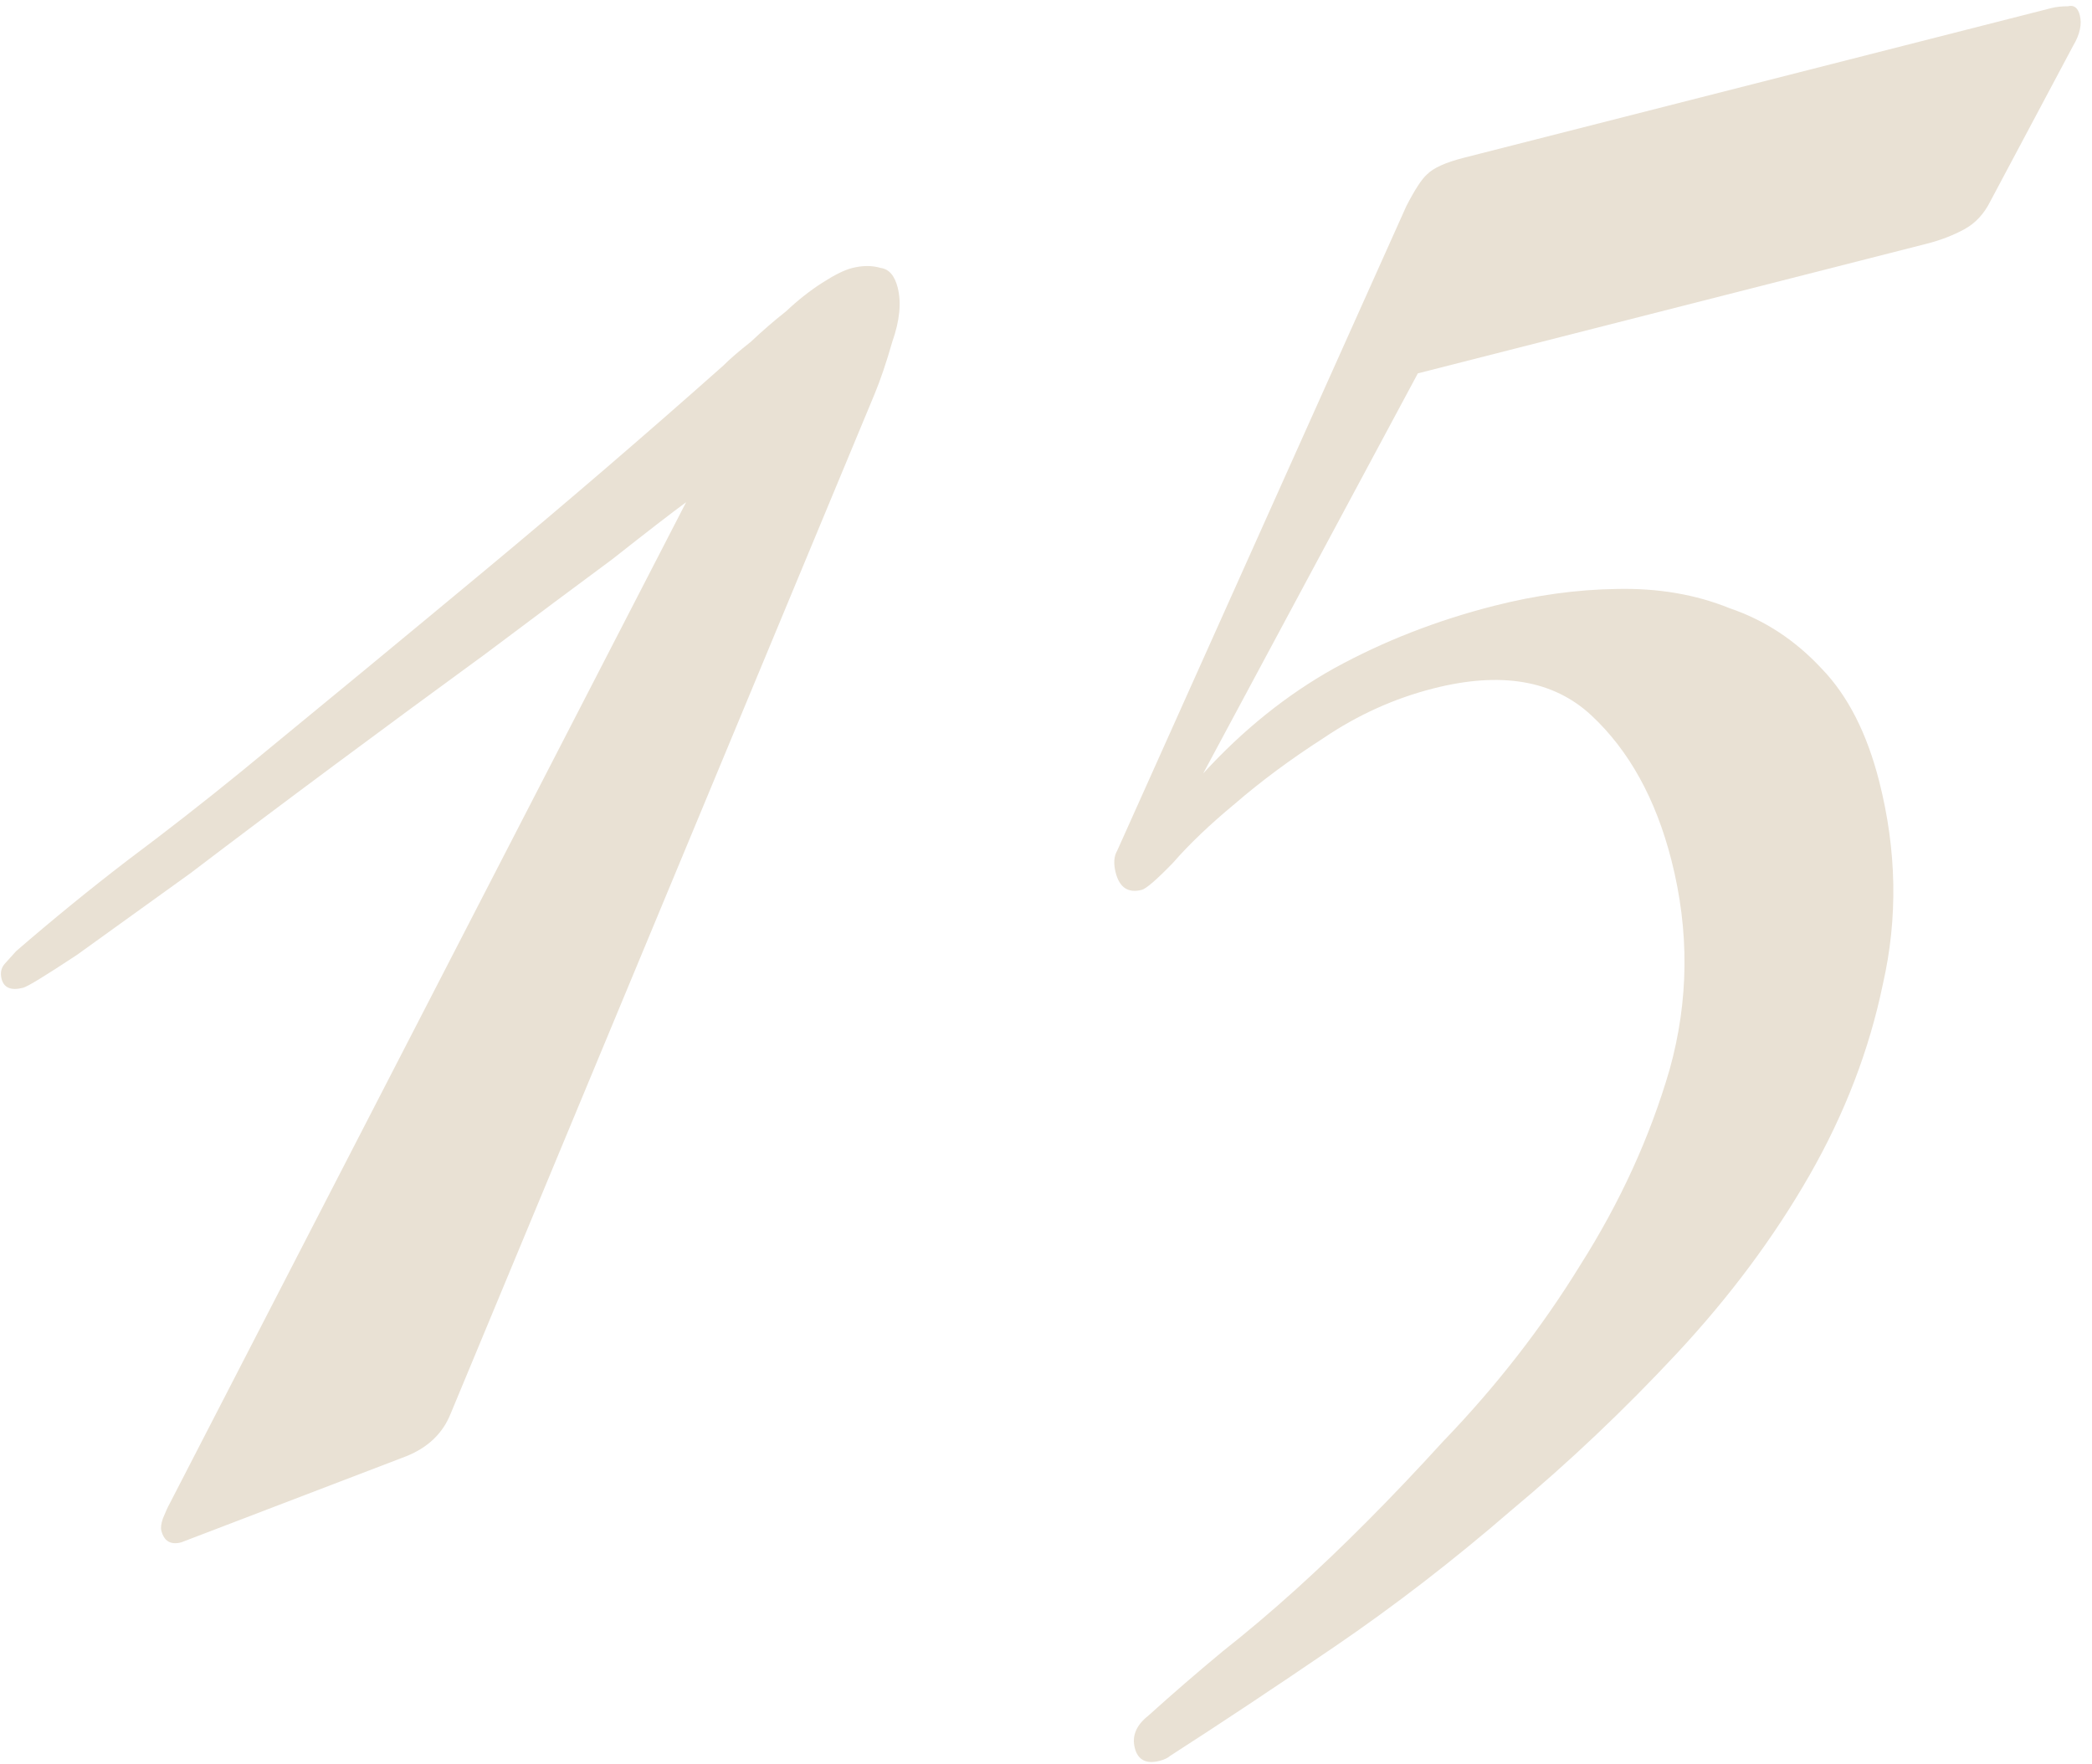 <?xml version="1.0" encoding="UTF-8"?> <svg xmlns="http://www.w3.org/2000/svg" width="153" height="129" viewBox="0 0 153 129" fill="none"><path d="M65.654 21.034C65.934 22.132 65.802 23.452 65.259 24.994C64.826 26.507 64.392 27.788 63.957 28.834L32.955 103.396C32.384 104.827 31.303 105.863 29.712 106.502L13.247 112.802C12.478 112.998 11.996 112.712 11.8 111.943C11.744 111.723 11.784 111.421 11.92 111.035C12.137 110.512 12.287 110.181 12.369 110.044L50.18 36.73C49.194 37.449 47.386 38.845 44.756 40.918C42.099 42.882 39.003 45.191 35.469 47.846C32.017 50.362 28.373 53.045 24.537 55.893C20.702 58.742 17.168 61.396 13.935 63.857C10.675 66.208 7.907 68.2 5.633 69.832C3.331 71.354 2.015 72.157 1.686 72.241C0.807 72.465 0.284 72.247 0.116 71.588C0.004 71.149 0.085 70.778 0.358 70.474C0.632 70.17 0.905 69.867 1.179 69.563C3.862 67.242 6.574 65.031 9.313 62.93C12.162 60.8 14.943 58.63 17.654 56.419C23.652 51.499 29.595 46.594 35.483 41.702C41.37 36.81 47.175 31.823 52.898 26.739C53.363 26.27 54.034 25.69 54.91 24.999C55.759 24.198 56.621 23.452 57.498 22.761C58.346 21.96 59.223 21.269 60.127 20.687C61.032 20.106 61.759 19.745 62.308 19.605C63.077 19.41 63.777 19.407 64.41 19.596C65.016 19.676 65.43 20.155 65.654 21.034Z" fill="#E9E1D4"></path><path d="M152.108 1.113C152.276 1.772 152.115 2.515 151.623 3.342L145.572 14.708C145.109 15.645 144.466 16.335 143.643 16.778C142.821 17.221 141.915 17.569 140.927 17.821L103.696 27.306L87.994 56.568C90.921 53.367 94.126 50.796 97.608 48.856C101.2 46.888 105.083 45.373 109.256 44.31C112.331 43.526 115.325 43.114 118.239 43.074C121.262 43.005 124.013 43.474 126.491 44.48C129.052 45.348 131.299 46.822 133.232 48.903C135.137 50.873 136.538 53.616 137.433 57.13C138.72 62.182 138.811 67.13 137.706 71.972C136.71 76.787 134.917 81.454 132.326 85.974C129.735 90.493 126.511 94.823 122.654 98.964C118.796 103.104 114.745 106.943 110.501 110.481C106.284 114.128 101.983 117.446 97.599 120.434C93.214 123.422 89.213 126.079 85.595 128.404C85.403 128.57 85.142 128.695 84.813 128.779C83.824 129.031 83.218 128.717 82.994 127.839C82.771 126.96 83.097 126.175 83.973 125.484C85.78 123.854 87.601 122.279 89.436 120.759C91.189 119.377 92.969 117.871 94.776 116.241C98.198 113.147 101.783 109.544 105.53 105.431C109.415 101.401 112.763 97.098 115.574 92.522C118.495 87.919 120.672 83.154 122.107 78.227C123.514 73.19 123.56 68.091 122.245 62.929C121.098 58.427 119.144 54.889 116.384 52.318C113.623 49.746 109.772 49.09 104.83 50.349C101.975 51.077 99.3 52.285 96.806 53.972C94.394 55.523 92.23 57.127 90.313 58.784C88.478 60.304 86.973 61.74 85.797 63.093C84.593 64.335 83.826 64.998 83.497 65.082C82.508 65.334 81.874 64.911 81.594 63.812C81.427 63.153 81.466 62.617 81.711 62.204L102.858 15.064C103.485 13.852 103.99 13.08 104.373 12.748C104.838 12.279 105.73 11.876 107.048 11.541L150.044 0.587C150.374 0.503 150.772 0.46 151.239 0.458C151.679 0.346 151.968 0.564 152.108 1.113Z" fill="#E9E1D4"></path></svg> 